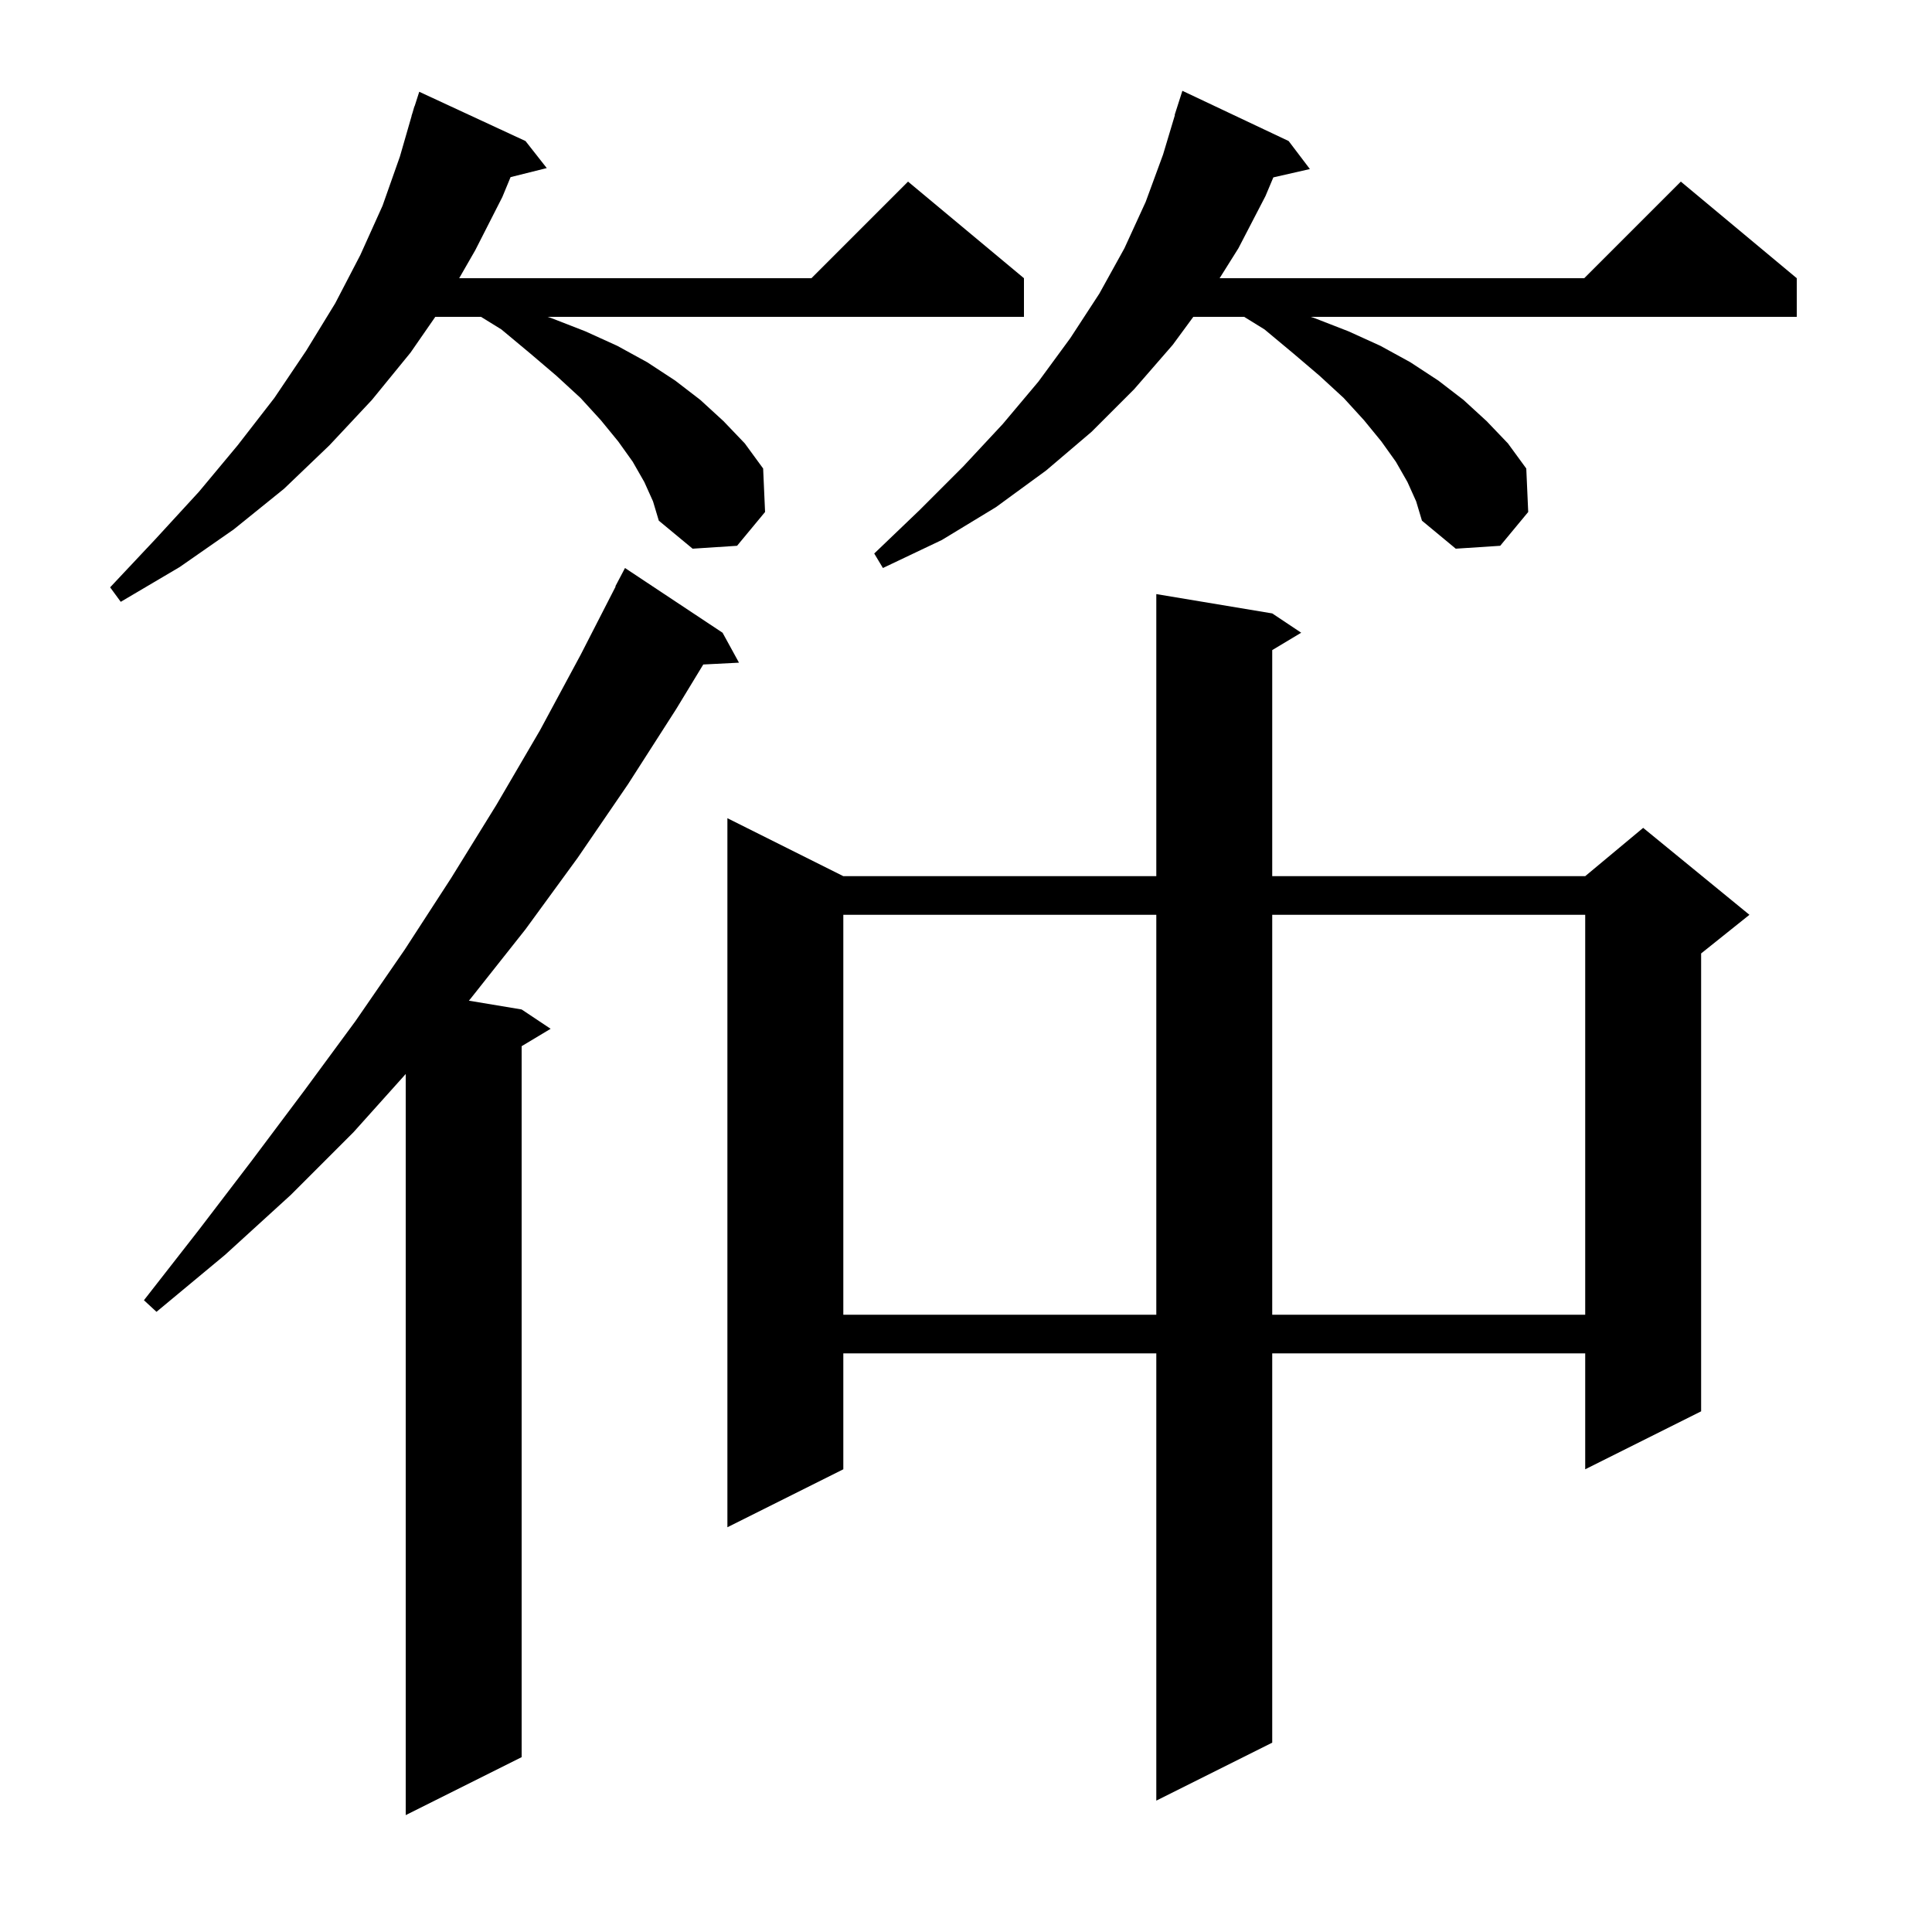 <svg xmlns="http://www.w3.org/2000/svg" xmlns:xlink="http://www.w3.org/1999/xlink" version="1.1" baseProfile="full" viewBox="0 0 200 200" width="200" height="200">
<g fill="black">
<path d="M 74.8 65.5 L 76.5 68.6 L 72.802 68.788 L 70.0 73.4 L 65.0 81.2 L 59.8 88.8 L 54.4 96.2 L 48.7 103.4 L 48.538 103.59 L 54.0 104.5 L 57.0 106.5 L 54.0 108.3 L 54.0 181.9 L 42.0 187.9 L 42.0 111.18 L 36.6 117.2 L 30.1 123.7 L 23.3 129.9 L 16.2 135.8 L 14.9 134.6 L 20.6 127.3 L 26.1 120.1 L 31.5 112.9 L 36.8 105.7 L 41.9 98.3 L 46.7 90.9 L 51.4 83.3 L 55.9 75.6 L 60.1 67.8 L 63.732 60.714 L 63.7 60.7 L 64.7 58.8 Z M 131.7 63.5 L 134.7 65.5 L 131.7 67.3 L 131.7 90.7 L 164.1 90.7 L 170.1 85.7 L 181.1 94.7 L 176.1 98.7 L 176.1 146.1 L 164.1 152.1 L 164.1 140.1 L 131.7 140.1 L 131.7 180.4 L 119.7 186.4 L 119.7 140.1 L 87.3 140.1 L 87.3 152.1 L 75.3 158.1 L 75.3 84.7 L 87.3 90.7 L 119.7 90.7 L 119.7 61.5 Z M 87.3 94.7 L 87.3 136.1 L 119.7 136.1 L 119.7 94.7 Z M 131.7 94.7 L 131.7 136.1 L 164.1 136.1 L 164.1 94.7 Z M 66.7 49.9 L 65.5 47.8 L 64.0 45.7 L 62.2 43.5 L 60.1 41.2 L 57.6 38.9 L 54.9 36.6 L 51.9 34.1 L 49.795 32.8 L 45.062 32.8 L 42.5 36.5 L 38.5 41.4 L 34.1 46.1 L 29.4 50.6 L 24.2 54.8 L 18.6 58.7 L 12.5 62.3 L 11.4 60.8 L 16.1 55.8 L 20.6 50.9 L 24.6 46.1 L 28.4 41.2 L 31.7 36.3 L 34.7 31.4 L 37.3 26.4 L 39.6 21.3 L 41.4 16.2 L 42.611 12.002 L 42.6 12.0 L 42.717 11.634 L 42.9 11.0 L 42.918 11.006 L 43.4 9.5 L 54.4 14.6 L 56.6 17.4 L 52.854 18.337 L 52.0 20.4 L 49.2 25.9 L 47.535 28.8 L 84.0 28.8 L 94.0 18.8 L 106.0 28.8 L 106.0 32.8 L 56.683 32.8 L 57.0 32.9 L 60.6 34.3 L 63.9 35.8 L 67.0 37.5 L 69.9 39.4 L 72.5 41.4 L 74.9 43.6 L 77.1 45.9 L 79.0 48.5 L 79.2 53.0 L 76.3 56.5 L 71.7 56.8 L 68.2 53.9 L 67.6 51.9 Z M 145.7 49.9 L 144.5 47.8 L 143.0 45.7 L 141.2 43.5 L 139.1 41.2 L 136.6 38.9 L 133.9 36.6 L 130.9 34.1 L 128.795 32.8 L 123.531 32.8 L 121.4 35.7 L 117.4 40.3 L 113.0 44.7 L 108.3 48.7 L 103.1 52.5 L 97.5 55.9 L 91.4 58.8 L 90.5 57.3 L 95.2 52.8 L 99.7 48.3 L 103.8 43.9 L 107.5 39.5 L 110.8 35.0 L 113.8 30.4 L 116.4 25.7 L 118.6 20.9 L 120.4 16.0 L 121.628 11.906 L 121.6 11.9 L 122.4 9.4 L 133.4 14.6 L 135.6 17.5 L 131.816 18.363 L 131.0 20.3 L 128.2 25.7 L 126.255 28.8 L 164.0 28.8 L 174.0 18.8 L 186.0 28.8 L 186.0 32.8 L 135.683 32.8 L 136.0 32.9 L 139.6 34.3 L 142.9 35.8 L 146.0 37.5 L 148.9 39.4 L 151.5 41.4 L 153.9 43.6 L 156.1 45.9 L 158.0 48.5 L 158.2 53.0 L 155.3 56.5 L 150.7 56.8 L 147.2 53.9 L 146.6 51.9 Z " />
</g>
</svg>
